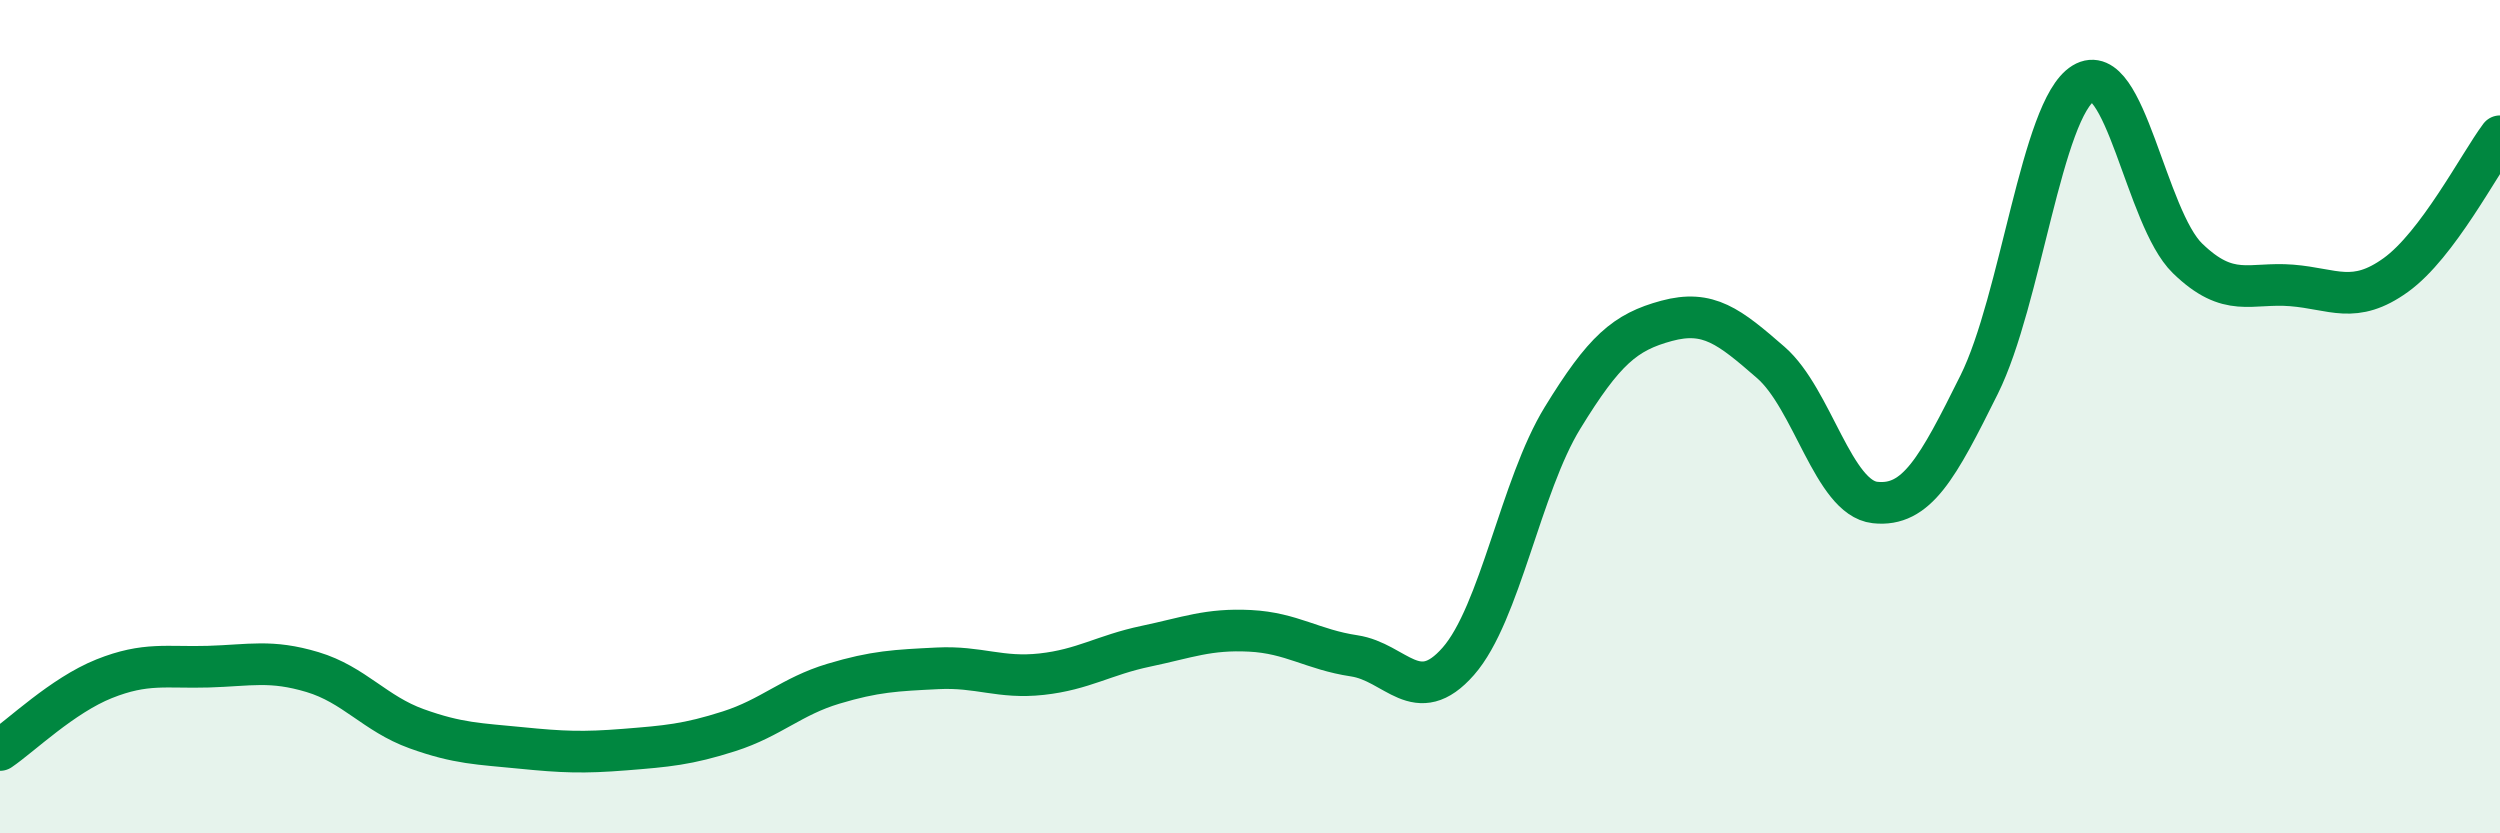 
    <svg width="60" height="20" viewBox="0 0 60 20" xmlns="http://www.w3.org/2000/svg">
      <path
        d="M 0,18 C 0.5,17.66 1.5,16.69 2.5,16.29 C 3.5,15.89 4,16.03 5,16 C 6,15.97 6.5,15.83 7.5,16.13 C 8.5,16.43 9,17.13 10,17.49 C 11,17.85 11.5,17.85 12.5,17.95 C 13.5,18.05 14,18.07 15,17.99 C 16,17.91 16.5,17.87 17.5,17.55 C 18.5,17.23 19,16.71 20,16.41 C 21,16.11 21.5,16.09 22.5,16.04 C 23.5,15.99 24,16.29 25,16.18 C 26,16.07 26.5,15.72 27.5,15.51 C 28.5,15.3 29,15.09 30,15.14 C 31,15.19 31.5,15.59 32.5,15.74 C 33.5,15.89 34,17.01 35,15.87 C 36,14.73 36.5,11.66 37.5,10.03 C 38.5,8.4 39,7.97 40,7.7 C 41,7.43 41.5,7.83 42.5,8.7 C 43.5,9.57 44,11.95 45,12.06 C 46,12.17 46.5,11.24 47.5,9.23 C 48.5,7.22 49,2.61 50,2 C 51,1.39 51.5,5.23 52.5,6.2 C 53.5,7.17 54,6.77 55,6.85 C 56,6.93 56.5,7.32 57.5,6.6 C 58.5,5.88 59.5,3.94 60,3.27L60 20L0 20Z"
        fill="#008740"
        opacity="0.1"
        stroke-linecap="round"
        stroke-linejoin="round"
      />
      <path
        d="M 0,18 C 0.5,17.66 1.5,16.69 2.5,16.29 C 3.5,15.89 4,16.03 5,16 C 6,15.97 6.5,15.83 7.5,16.13 C 8.5,16.43 9,17.13 10,17.49 C 11,17.85 11.5,17.85 12.5,17.95 C 13.5,18.05 14,18.07 15,17.99 C 16,17.91 16.5,17.87 17.5,17.55 C 18.5,17.23 19,16.71 20,16.41 C 21,16.11 21.5,16.09 22.5,16.04 C 23.5,15.99 24,16.29 25,16.18 C 26,16.07 26.5,15.72 27.5,15.51 C 28.5,15.3 29,15.09 30,15.14 C 31,15.19 31.5,15.59 32.5,15.74 C 33.5,15.89 34,17.01 35,15.87 C 36,14.73 36.5,11.66 37.5,10.03 C 38.5,8.4 39,7.97 40,7.7 C 41,7.43 41.5,7.83 42.5,8.7 C 43.5,9.57 44,11.95 45,12.06 C 46,12.17 46.5,11.24 47.5,9.23 C 48.5,7.22 49,2.61 50,2 C 51,1.39 51.5,5.23 52.5,6.2 C 53.5,7.17 54,6.77 55,6.85 C 56,6.93 56.5,7.32 57.5,6.6 C 58.5,5.88 59.5,3.94 60,3.27"
        stroke="#008740"
        stroke-width="1"
        fill="none"
        stroke-linecap="round"
        stroke-linejoin="round"
      />
    </svg>
  